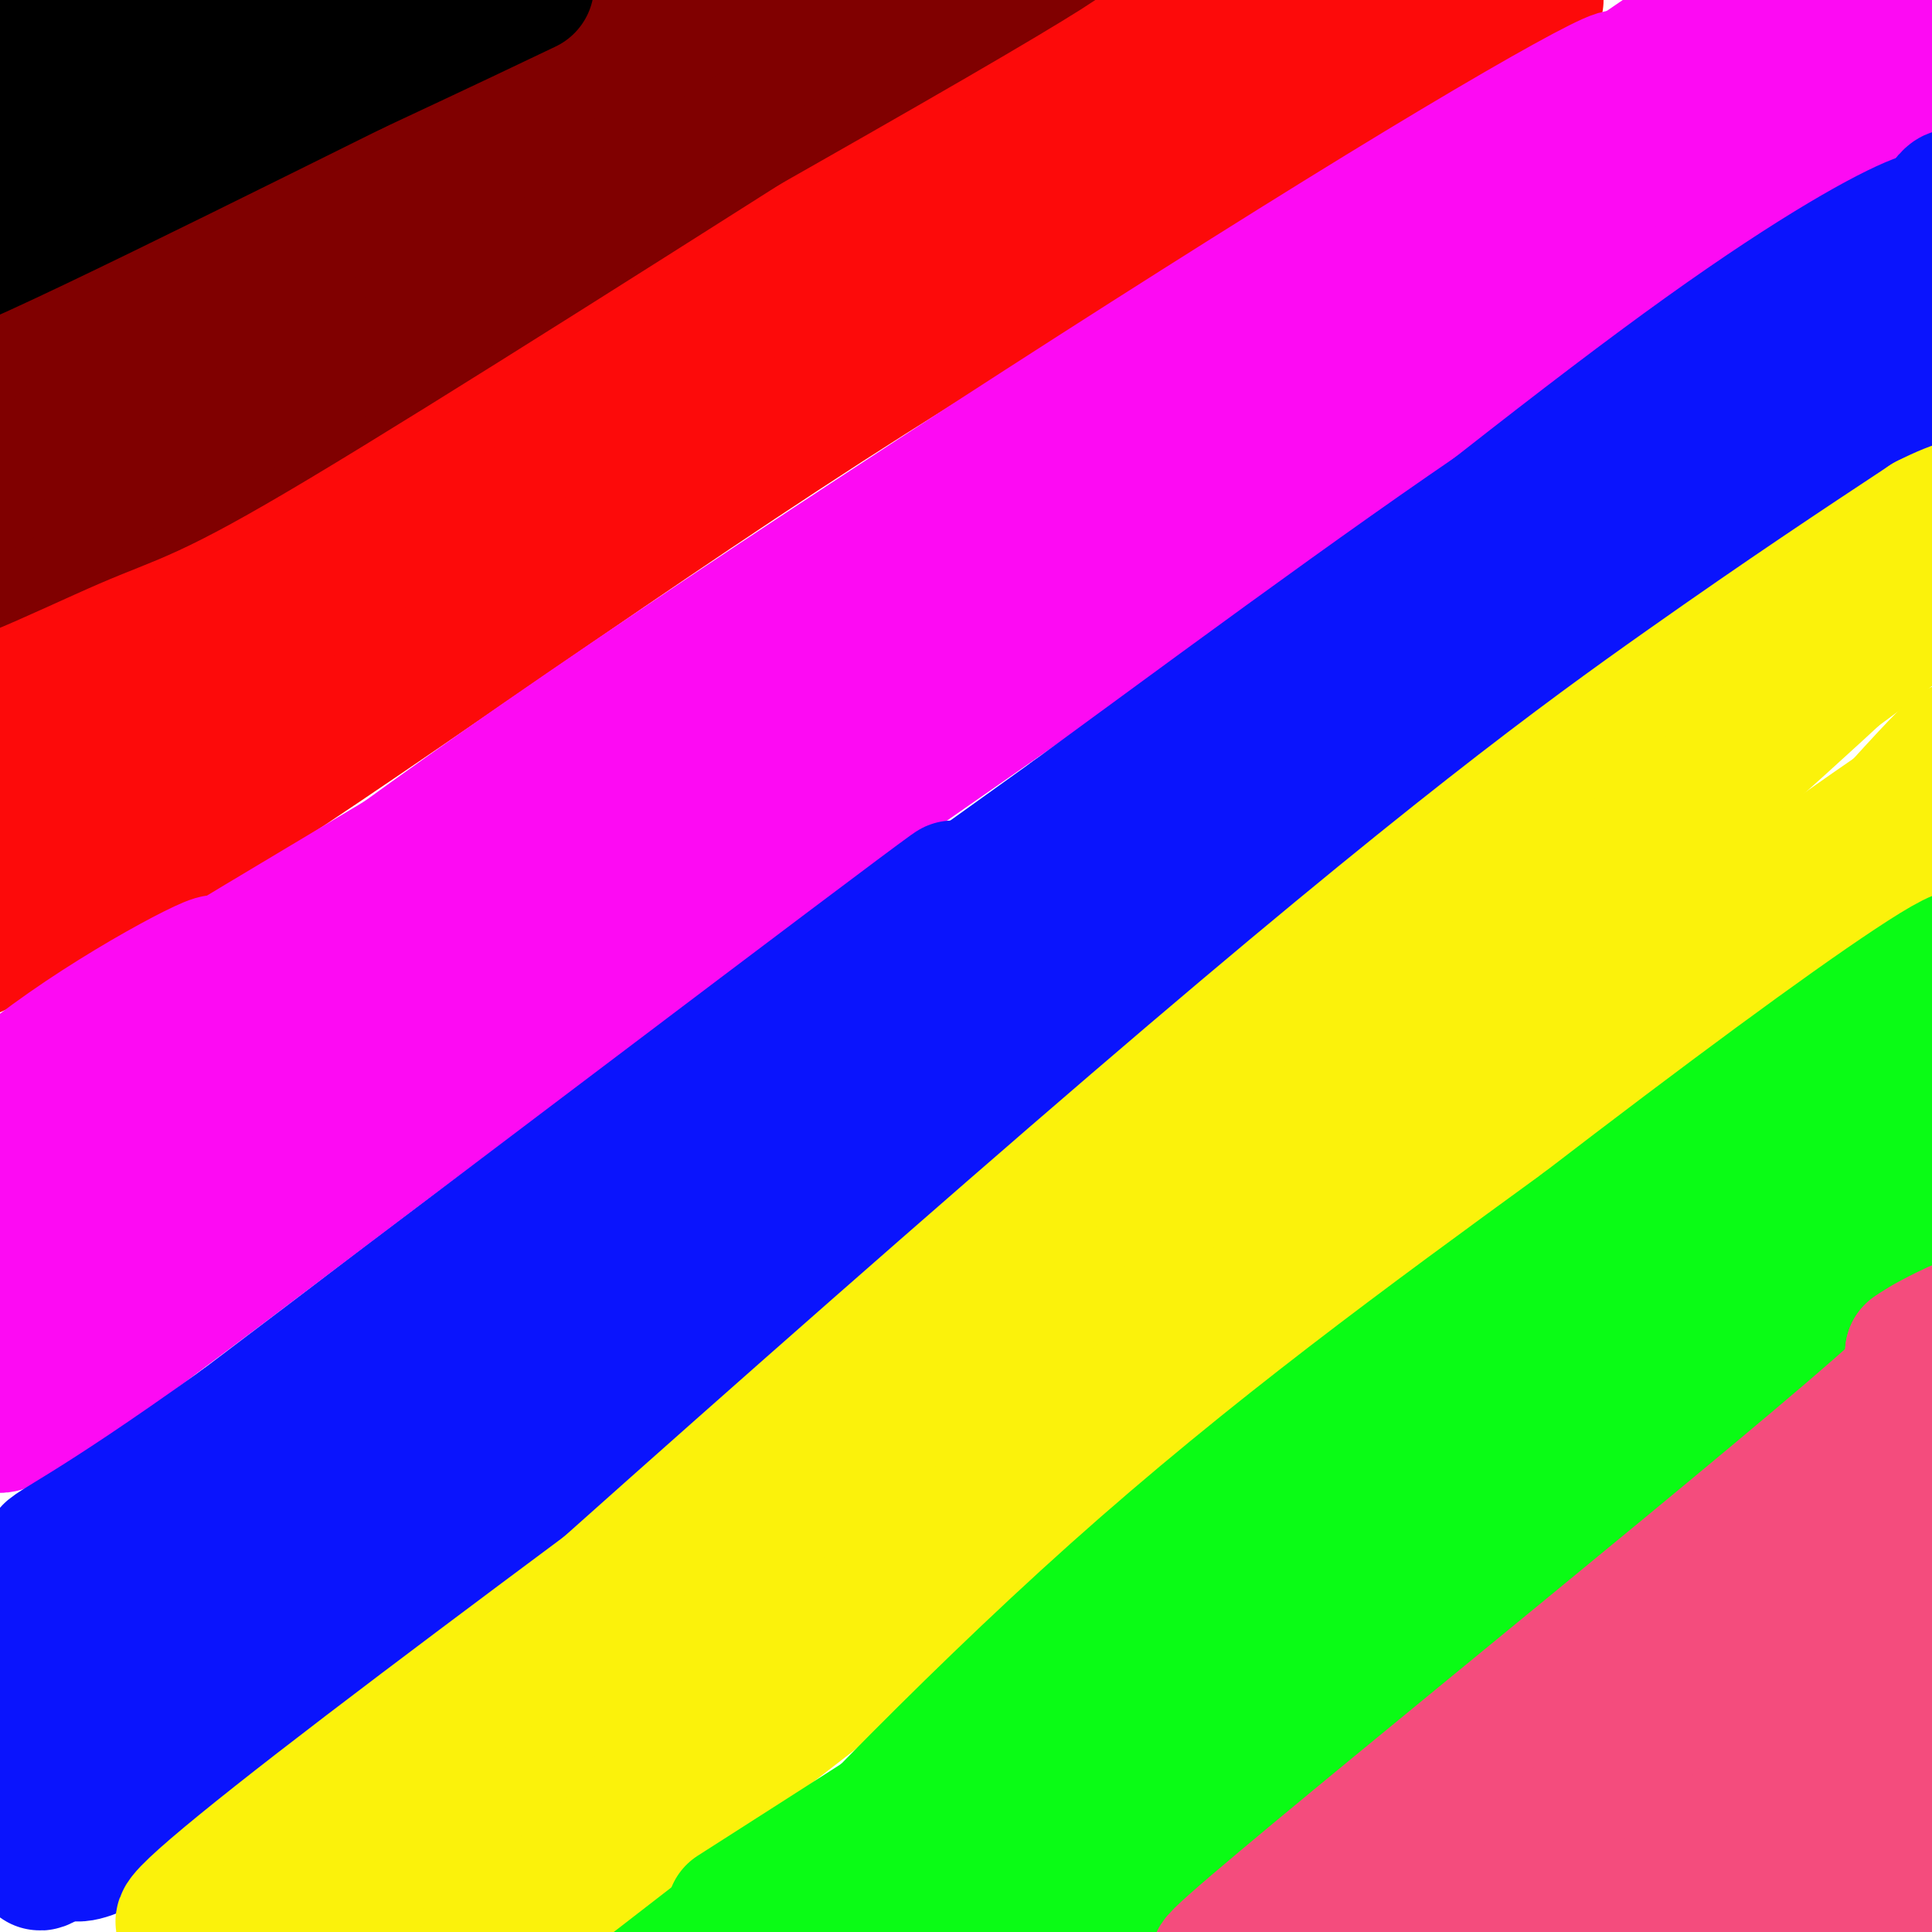 <svg viewBox='0 0 400 400' version='1.1' xmlns='http://www.w3.org/2000/svg' xmlns:xlink='http://www.w3.org/1999/xlink'><g fill='none' stroke='rgb(253,10,10)' stroke-width='28' stroke-linecap='round' stroke-linejoin='round'><path d='M39,126c4.549,-4.443 9.097,-8.887 -1,-4c-10.097,4.887 -34.841,19.104 13,-9c47.841,-28.104 168.265,-98.528 184,-107c15.735,-8.472 -73.219,45.008 -116,72c-42.781,26.992 -39.391,27.496 -36,28'/><path d='M83,106c-26.041,20.118 -73.145,56.413 -49,42c24.145,-14.413 119.539,-79.534 172,-113c52.461,-33.466 61.989,-35.276 59,-32c-2.989,3.276 -18.494,11.638 -34,20'/><path d='M231,23c-35.833,23.500 -108.417,72.250 -181,121'/><path d='M50,144c26.511,-15.089 183.289,-113.311 222,-139c38.711,-25.689 -40.644,21.156 -120,68'/><path d='M152,73c-24.650,13.062 -26.276,11.718 -61,34c-34.724,22.282 -102.544,68.189 -98,63c4.544,-5.189 81.454,-61.474 111,-84c29.546,-22.526 11.727,-11.293 -12,3c-23.727,14.293 -53.364,31.647 -83,49'/><path d='M9,138c-18.574,11.485 -23.508,15.697 -20,16c3.508,0.303 15.459,-3.302 18,-3c2.541,0.302 -4.330,4.512 15,-8c19.330,-12.512 64.859,-41.745 77,-51c12.141,-9.255 -9.107,1.468 -28,12c-18.893,10.532 -35.433,20.874 -55,36c-19.567,15.126 -42.162,35.036 -48,42c-5.838,6.964 5.081,0.982 16,-5'/><path d='M-16,177c19.362,-10.974 59.767,-35.911 105,-61c45.233,-25.089 95.293,-50.332 82,-40c-13.293,10.332 -89.941,56.238 -130,82c-40.059,25.762 -43.530,31.381 -47,37'/><path d='M-6,195c-10.735,7.609 -14.073,8.132 -7,5c7.073,-3.132 24.558,-9.920 59,-32c34.442,-22.080 85.841,-59.451 134,-90c48.159,-30.549 93.080,-54.274 138,-78'/></g>
<g fill='none' stroke='rgb(253,10,243)' stroke-width='28' stroke-linecap='round' stroke-linejoin='round'><path d='M28,220c-17.613,6.595 -35.226,13.190 -5,-6c30.226,-19.190 108.292,-64.167 178,-108c69.708,-43.833 131.060,-86.524 154,-102c22.940,-15.476 7.470,-3.738 -8,8'/><path d='M347,12c-14.500,9.238 -46.750,28.333 -118,76c-71.250,47.667 -181.500,123.905 -203,139c-21.500,15.095 45.750,-30.952 113,-77'/><path d='M139,150c24.275,-17.834 28.463,-23.920 63,-47c34.537,-23.080 99.422,-63.156 123,-79c23.578,-15.844 5.848,-7.458 -39,20c-44.848,27.458 -116.814,73.988 -165,107c-48.186,33.012 -72.593,52.506 -97,72'/><path d='M24,223c-18.106,13.199 -14.870,10.198 -3,1c11.870,-9.198 32.374,-24.592 75,-52c42.626,-27.408 107.374,-66.831 145,-90c37.626,-23.169 48.130,-30.084 73,-42c24.870,-11.916 64.106,-28.833 76,-33c11.894,-4.167 -3.553,4.417 -19,13'/><path d='M371,20c-42.059,26.187 -137.707,85.153 -210,134c-72.293,48.847 -121.233,87.574 -136,101c-14.767,13.426 4.638,1.550 22,-9c17.362,-10.550 32.681,-19.775 48,-29'/><path d='M95,217c37.261,-24.612 106.412,-71.642 166,-109c59.588,-37.358 109.611,-65.044 132,-78c22.389,-12.956 17.143,-11.180 8,-8c-9.143,3.180 -22.184,7.766 -63,34c-40.816,26.234 -109.408,74.117 -178,122'/><path d='M160,178c-58.356,42.089 -115.244,86.311 -141,105c-25.756,18.689 -20.378,11.844 -15,5'/><path d='M4,288c7.221,-9.336 32.775,-35.176 43,-47c10.225,-11.824 5.122,-9.633 5,-11c-0.122,-1.367 4.736,-6.291 -9,0c-13.736,6.291 -46.068,23.797 -50,24c-3.932,0.203 20.534,-16.899 45,-34'/><path d='M38,220c3.794,-5.024 -9.221,-0.584 -23,7c-13.779,7.584 -28.322,18.311 -22,14c6.322,-4.311 33.510,-23.661 45,-32c11.490,-8.339 7.283,-5.668 -3,0c-10.283,5.668 -26.641,14.334 -43,23'/><path d='M-8,232c6.062,-3.922 42.718,-25.226 51,-31c8.282,-5.774 -11.809,3.984 -29,16c-17.191,12.016 -31.483,26.290 -30,27c1.483,0.710 18.742,-12.145 36,-25'/><path d='M20,219c14.431,-9.772 32.507,-21.702 24,-16c-8.507,5.702 -43.598,29.035 -50,35c-6.402,5.965 15.885,-5.439 47,-24c31.115,-18.561 71.057,-44.281 111,-70'/><path d='M152,144c26.119,-17.202 35.917,-25.208 84,-53c48.083,-27.792 134.452,-75.369 166,-93c31.548,-17.631 8.274,-5.315 -15,7'/><path d='M387,5c-8.065,1.884 -20.729,3.093 -28,4c-7.271,0.907 -9.150,1.514 -61,35c-51.850,33.486 -153.671,99.853 -206,135c-52.329,35.147 -55.164,39.073 -58,43'/><path d='M34,222c-16.489,11.844 -28.711,19.956 -36,26c-7.289,6.044 -9.644,10.022 -12,14'/><path d='M40,242c-3.978,0.689 -7.956,1.378 -12,3c-4.044,1.622 -8.156,4.178 -18,14c-9.844,9.822 -25.422,26.911 -41,44'/></g>
<g fill='none' stroke='rgb(10,20,253)' stroke-width='28' stroke-linecap='round' stroke-linejoin='round'><path d='M14,333c2.893,-3.917 5.786,-7.833 -1,-4c-6.786,3.833 -23.250,15.417 21,-19c44.250,-34.417 149.214,-114.833 162,-125c12.786,-10.167 -66.607,49.917 -146,110'/><path d='M50,295c-32.093,22.970 -39.324,25.394 -40,27c-0.676,1.606 5.203,2.394 12,-2c6.797,-4.394 14.514,-13.970 48,-40c33.486,-26.030 92.743,-68.515 152,-111'/><path d='M222,169c43.216,-31.660 75.257,-55.309 104,-74c28.743,-18.691 54.189,-32.422 67,-42c12.811,-9.578 12.988,-15.002 10,-11c-2.988,4.002 -9.139,17.429 -15,24c-5.861,6.571 -11.430,6.285 -17,6'/><path d='M371,72c-9.233,4.848 -23.815,13.970 -39,24c-15.185,10.030 -30.973,20.970 -97,75c-66.027,54.030 -182.293,151.152 -210,177c-27.707,25.848 33.147,-19.576 94,-65'/><path d='M119,283c23.892,-17.676 36.620,-29.367 92,-69c55.380,-39.633 153.410,-107.209 187,-129c33.590,-21.791 2.740,2.203 -15,14c-17.740,11.797 -22.370,11.399 -27,11'/><path d='M356,110c-15.500,6.726 -40.750,18.042 -94,53c-53.250,34.958 -134.500,93.560 -140,95c-5.500,1.440 64.750,-54.280 135,-110'/><path d='M257,148c39.996,-32.330 72.485,-58.155 96,-75c23.515,-16.845 38.056,-24.711 44,-27c5.944,-2.289 3.293,0.999 2,4c-1.293,3.001 -1.226,5.715 -8,14c-6.774,8.285 -20.387,22.143 -34,36'/><path d='M357,100c-55.619,48.845 -177.667,152.958 -246,209c-68.333,56.042 -82.952,64.012 -87,67c-4.048,2.988 2.476,0.994 9,-1'/><path d='M33,375c-3.800,3.133 -17.800,11.467 -18,8c-0.200,-3.467 13.400,-18.733 27,-34'/><path d='M42,349c6.596,-7.783 9.587,-10.241 6,-10c-3.587,0.241 -13.752,3.182 -25,11c-11.248,7.818 -23.580,20.512 -18,14c5.580,-6.512 29.073,-32.230 30,-36c0.927,-3.770 -20.712,14.408 -34,27c-13.288,12.592 -18.225,19.598 -20,23c-1.775,3.402 -0.387,3.201 1,3'/><path d='M-18,381c18.373,-11.774 63.804,-42.710 71,-44c7.196,-1.290 -23.844,27.067 -37,40c-13.156,12.933 -8.426,10.444 5,-1c13.426,-11.444 35.550,-31.841 71,-61c35.450,-29.159 84.225,-67.079 133,-105'/><path d='M225,210c53.044,-37.578 119.156,-79.022 151,-100c31.844,-20.978 29.422,-21.489 27,-22'/><path d='M403,88c5.000,-4.333 4.000,-4.167 3,-4'/></g>
<g fill='none' stroke='rgb(251,242,11)' stroke-width='28' stroke-linecap='round' stroke-linejoin='round'><path d='M52,393c-3.089,0.310 -6.179,0.619 -4,0c2.179,-0.619 9.625,-2.167 56,-34c46.375,-31.833 131.679,-93.952 152,-110c20.321,-16.048 -24.339,13.976 -69,44'/><path d='M187,293c-40.075,27.687 -105.762,74.906 -130,94c-24.238,19.094 -7.026,10.064 33,-21c40.026,-31.064 102.864,-84.161 118,-98c15.136,-13.839 -17.432,11.581 -50,37'/><path d='M158,305c-26.231,19.419 -66.808,49.466 -92,69c-25.192,19.534 -35.000,28.556 -23,22c12.000,-6.556 45.808,-28.688 87,-61c41.192,-32.312 89.769,-74.803 136,-112c46.231,-37.197 90.115,-69.098 134,-101'/><path d='M400,122c20.322,-16.018 4.128,-5.561 2,-3c-2.128,2.561 9.812,-2.772 -20,19c-29.812,21.772 -101.375,70.649 -162,117c-60.625,46.351 -110.313,90.175 -160,134'/><path d='M60,389c8.631,-9.536 110.208,-100.375 175,-156c64.792,-55.625 92.798,-76.036 114,-91c21.202,-14.964 35.601,-24.482 50,-34'/><path d='M399,108c12.844,-6.533 19.956,-5.867 -10,23c-29.956,28.867 -96.978,85.933 -164,143'/><path d='M225,274c-69.898,62.582 -162.643,147.537 -177,159c-14.357,11.463 49.673,-50.568 129,-112c79.327,-61.432 173.951,-122.266 214,-149c40.049,-26.734 25.525,-19.367 11,-12'/><path d='M402,160c2.991,-3.690 4.970,-6.914 1,-3c-3.970,3.914 -13.889,14.967 -21,23c-7.111,8.033 -11.415,13.047 -37,31c-25.585,17.953 -72.453,48.844 -118,84c-45.547,35.156 -89.774,74.578 -134,114'/><path d='M93,409c46.702,-34.714 230.458,-178.500 300,-233c69.542,-54.500 24.869,-19.714 7,-7c-17.869,12.714 -8.935,3.357 0,-6'/><path d='M400,163c-17.822,11.644 -62.378,43.756 -115,86c-52.622,42.244 -113.311,94.622 -174,147'/><path d='M111,396c-29.000,25.500 -14.500,15.750 0,6'/></g>
<g fill='none' stroke='rgb(10,252,21)' stroke-width='28' stroke-linecap='round' stroke-linejoin='round'><path d='M152,396c44.333,-28.333 88.667,-56.667 130,-85c41.333,-28.333 79.667,-56.667 118,-85'/><path d='M400,226c12.938,-10.148 -13.718,6.981 -16,7c-2.282,0.019 19.809,-17.072 -22,17c-41.809,34.072 -147.517,119.306 -182,147c-34.483,27.694 2.258,-2.153 39,-32'/><path d='M219,365c46.094,-41.027 141.829,-127.595 181,-161c39.171,-33.405 21.777,-13.648 -25,25c-46.777,38.648 -122.936,96.185 -161,126c-38.064,29.815 -38.032,31.907 -38,34'/><path d='M176,389c-13.429,12.155 -28.000,25.542 -19,15c9.000,-10.542 41.571,-45.012 74,-74c32.429,-28.988 64.714,-52.494 97,-76'/><path d='M328,254c29.274,-22.488 53.958,-40.708 68,-50c14.042,-9.292 17.440,-9.655 -6,14c-23.440,23.655 -73.720,71.327 -124,119'/><path d='M266,337c-43.635,41.426 -90.723,85.493 -83,81c7.723,-4.493 70.256,-57.544 114,-91c43.744,-33.456 68.700,-47.315 86,-60c17.300,-12.685 26.943,-24.196 20,-19c-6.943,5.196 -30.471,27.098 -54,49'/><path d='M349,297c-33.244,27.711 -89.356,72.489 -117,96c-27.644,23.511 -26.822,25.756 -26,28'/><path d='M206,421c-4.833,5.333 -3.917,4.667 -3,4'/><path d='M159,393c0.000,0.000 -53.000,41.000 -53,41'/></g>
<g fill='none' stroke='rgb(244,76,125)' stroke-width='28' stroke-linecap='round' stroke-linejoin='round'><path d='M292,379c-6.286,1.542 -12.571,3.083 7,-11c19.571,-14.083 65.000,-43.792 89,-61c24.000,-17.208 26.571,-21.917 9,-10c-17.571,11.917 -55.286,40.458 -93,69'/><path d='M304,366c-28.929,23.155 -54.750,46.542 -28,26c26.750,-20.542 106.071,-85.012 124,-100c17.929,-14.988 -25.536,19.506 -69,54'/><path d='M331,346c-27.073,21.254 -60.257,47.388 -46,35c14.257,-12.388 75.954,-63.297 103,-87c27.046,-23.703 19.442,-20.201 15,-18c-4.442,2.201 -5.721,3.100 -7,4'/><path d='M396,280c5.190,-3.048 21.667,-12.667 -13,17c-34.667,29.667 -120.476,98.619 -130,108c-9.524,9.381 57.238,-40.810 124,-91'/><path d='M377,314c27.959,-20.922 35.856,-27.728 13,-8c-22.856,19.728 -76.467,65.989 -85,74c-8.533,8.011 28.010,-22.228 53,-41c24.990,-18.772 38.426,-26.078 35,-21c-3.426,5.078 -23.713,22.539 -44,40'/><path d='M349,358c-16.839,14.296 -36.935,30.036 -29,25c7.935,-5.036 43.903,-30.847 63,-45c19.097,-14.153 21.325,-16.649 3,-1c-18.325,15.649 -57.203,49.444 -55,50c2.203,0.556 45.487,-32.127 62,-44c16.513,-11.873 6.257,-2.937 -4,6'/><path d='M389,349c-10.756,10.640 -35.645,34.241 -34,35c1.645,0.759 29.825,-21.324 34,-21c4.175,0.324 -15.654,23.056 -18,29c-2.346,5.944 12.791,-4.900 20,-11c7.209,-6.100 6.488,-7.457 5,-7c-1.488,0.457 -3.744,2.729 -6,5'/><path d='M390,379c-2.777,3.515 -6.720,9.802 -8,13c-1.280,3.198 0.105,3.307 3,2c2.895,-1.307 7.302,-4.031 8,-6c0.698,-1.969 -2.312,-3.184 -8,-2c-5.688,1.184 -14.054,4.767 -32,7c-17.946,2.233 -45.473,3.117 -73,4'/><path d='M280,397c12.689,1.156 80.911,2.044 109,3c28.089,0.956 16.044,1.978 4,3'/><path d='M393,403c0.667,0.500 0.333,0.250 0,0'/></g>
<g fill='none' stroke='rgb(128,0,0)' stroke-width='28' stroke-linecap='round' stroke-linejoin='round'><path d='M4,106c45.077,-26.506 90.155,-53.012 115,-69c24.845,-15.988 29.458,-21.458 40,-28c10.542,-6.542 27.012,-14.155 18,-8c-9.012,6.155 -43.506,26.077 -78,46'/><path d='M99,47c-37.435,22.864 -92.024,57.026 -107,68c-14.976,10.974 9.660,-1.238 23,-7c13.340,-5.762 15.383,-5.075 42,-21c26.617,-15.925 77.809,-48.463 129,-81'/><path d='M186,6c33.690,-19.833 53.417,-28.917 7,-2c-46.417,26.917 -158.976,89.833 -199,112c-40.024,22.167 -7.512,3.583 25,-15'/><path d='M19,101c44.321,-28.126 142.622,-90.941 144,-94c1.378,-3.059 -94.167,53.638 -137,78c-42.833,24.362 -32.952,16.389 -28,12c4.952,-4.389 4.976,-5.195 5,-6'/><path d='M3,91c41.679,-26.571 143.375,-90.000 139,-88c-4.375,2.000 -114.821,69.429 -157,95c-42.179,25.571 -16.089,9.286 10,-7'/><path d='M-5,91c35.689,-22.600 119.911,-75.600 128,-84c8.089,-8.400 -59.956,27.800 -128,64'/><path d='M-5,71c-22.267,11.244 -13.933,7.356 -11,7c2.933,-0.356 0.467,2.822 -2,6'/></g>
<g fill='none' stroke='rgb(0,0,0)' stroke-width='28' stroke-linecap='round' stroke-linejoin='round'><path d='M2,47c0.000,0.000 0.100,0.100 0.1,0.1'/><path d='M9,24c27.083,-12.750 54.167,-25.500 54,-24c-0.167,1.500 -27.583,17.250 -55,33'/><path d='M8,33c-16.821,8.893 -31.375,14.625 -13,6c18.375,-8.625 69.679,-31.607 86,-39c16.321,-7.393 -2.339,0.804 -21,9'/><path d='M60,9c-21.222,10.600 -63.778,32.600 -64,34c-0.222,1.400 41.889,-17.800 84,-37'/><path d='M80,6c-8.917,-1.250 -73.208,14.125 -99,20c-25.792,5.875 -13.083,2.250 3,-5c16.083,-7.250 35.542,-18.125 55,-29'/><path d='M39,-8c-4.710,0.959 -43.984,17.855 -58,25c-14.016,7.145 -2.774,4.539 8,1c10.774,-3.539 21.078,-8.011 36,-12c14.922,-3.989 34.461,-7.494 54,-11'/><path d='M79,-5c-16.400,13.444 -84.400,52.556 -94,60c-9.600,7.444 39.200,-16.778 88,-41'/><path d='M73,14c20.667,-9.667 28.333,-13.333 36,-17'/></g>
</svg>